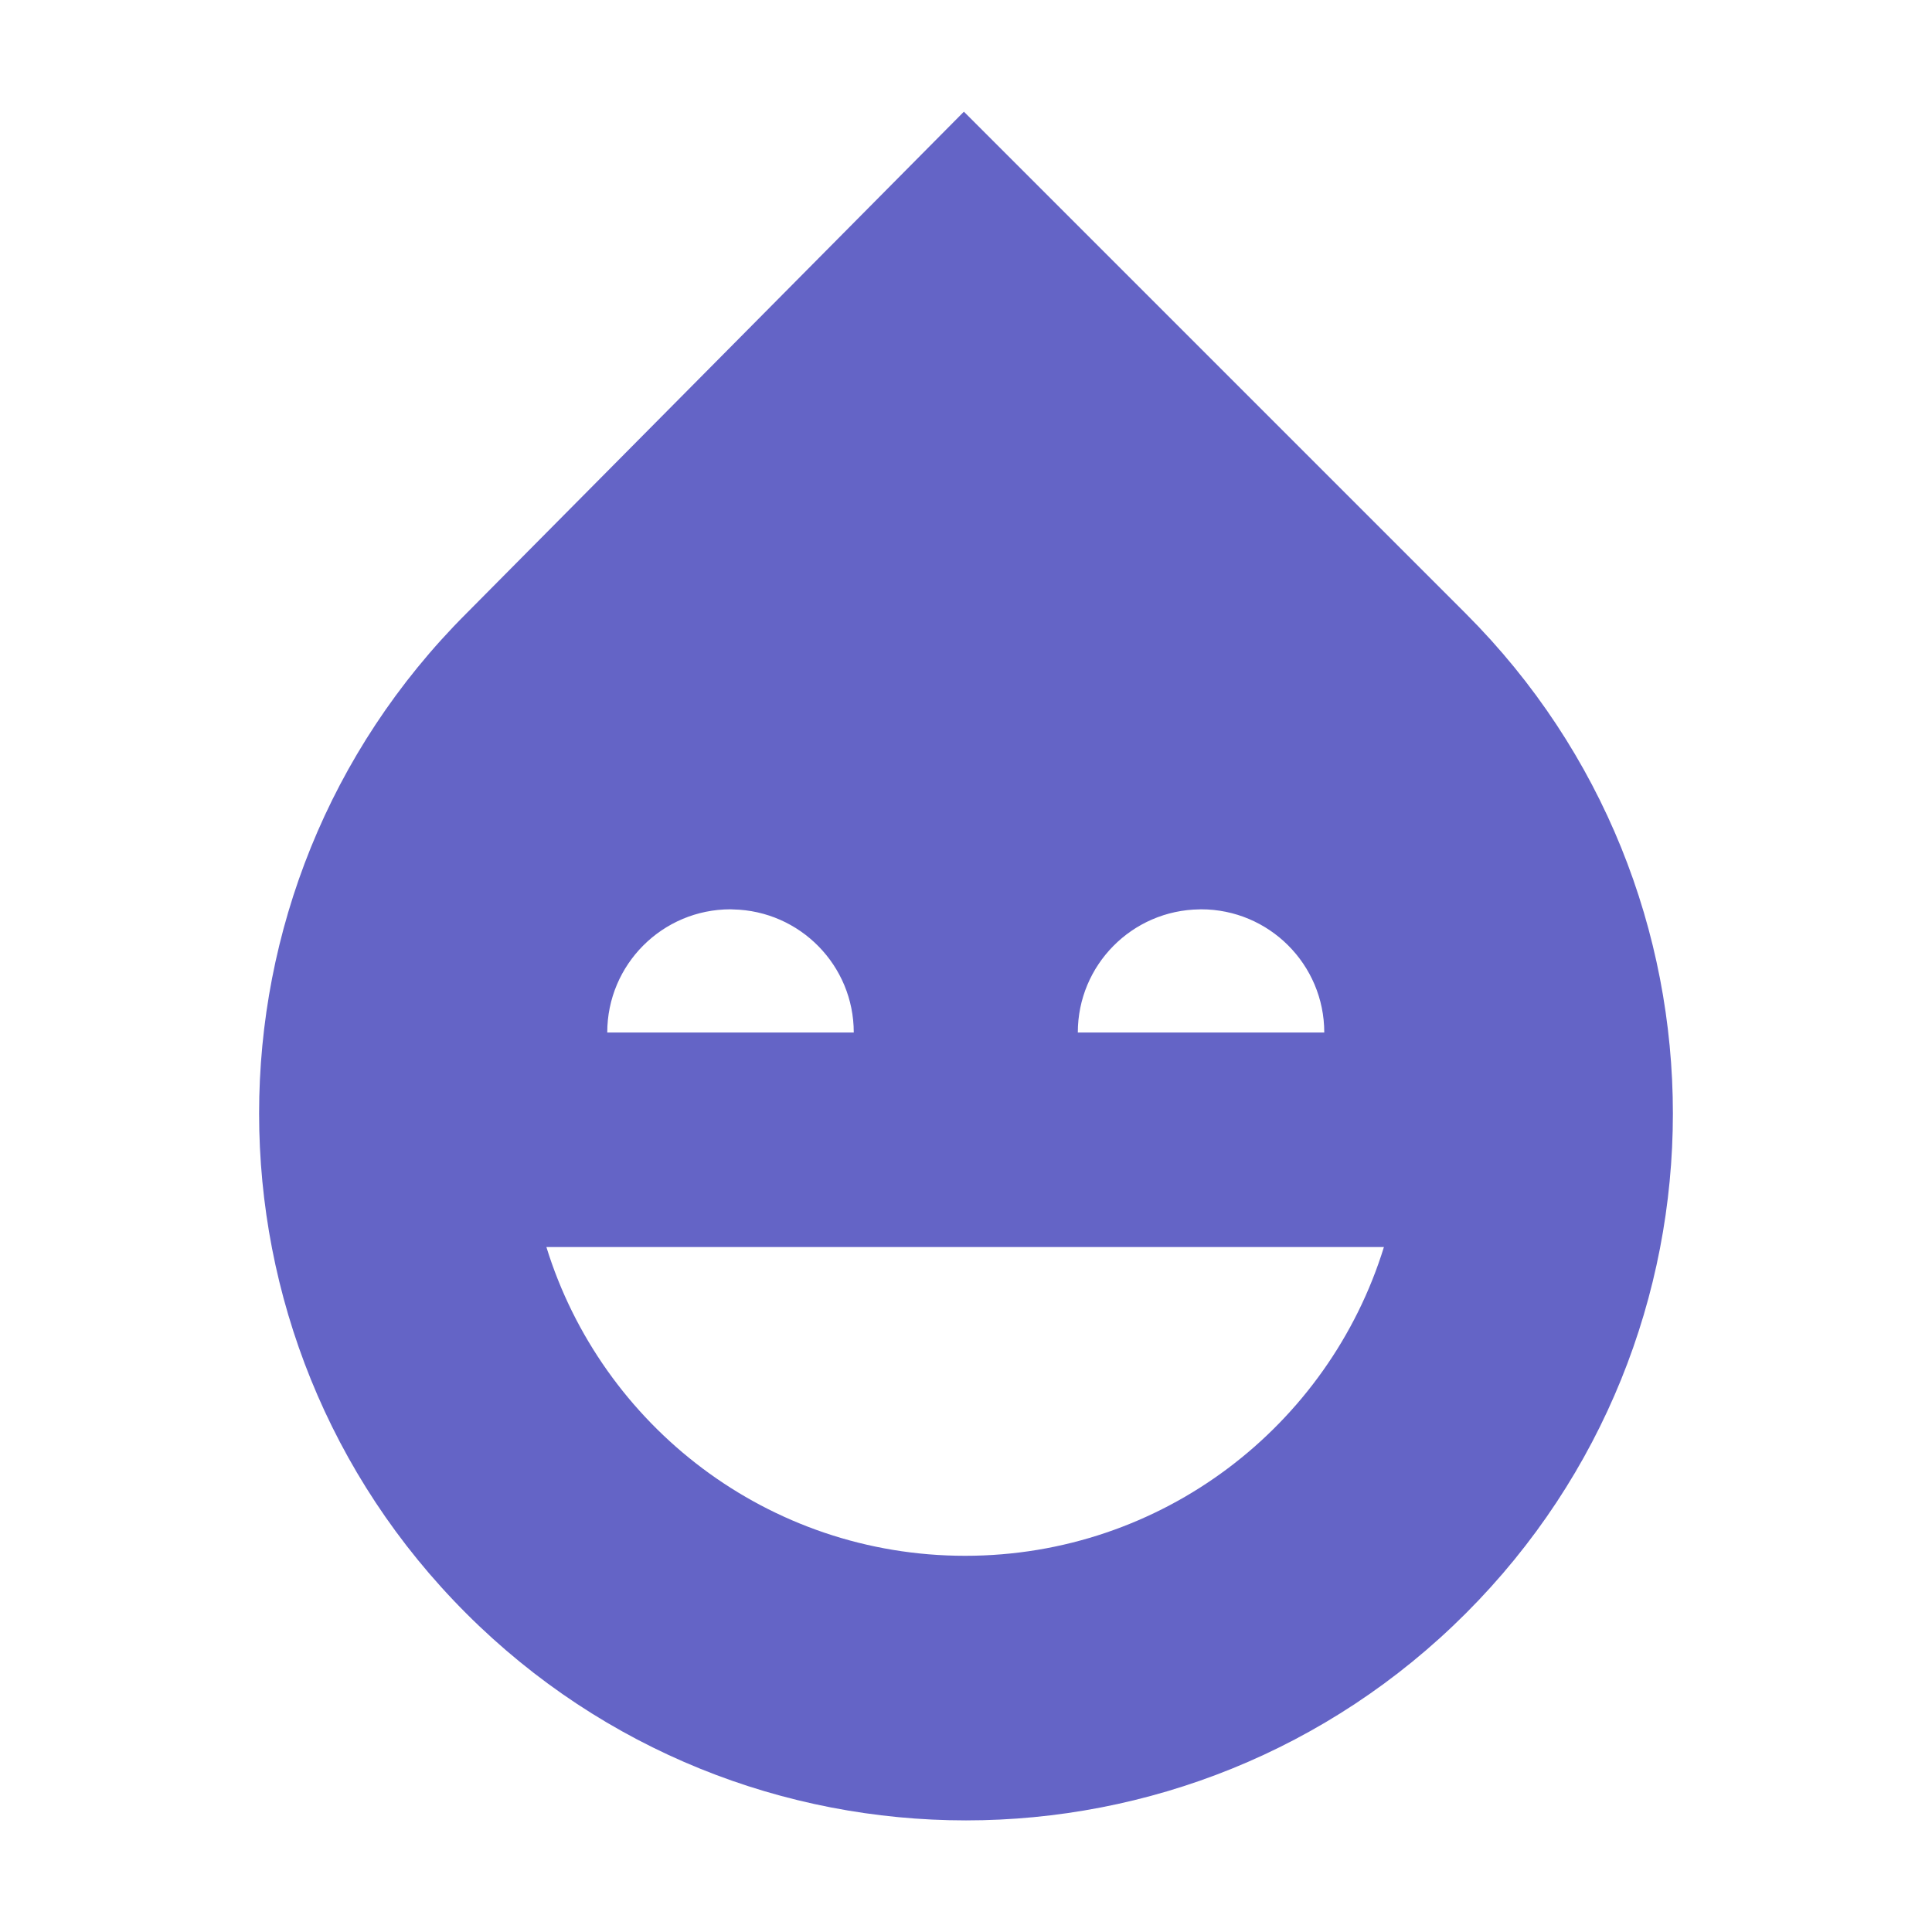 <?xml version="1.0" encoding="utf-8"?>
<!-- Generator: Adobe Illustrator 15.0.2, SVG Export Plug-In  -->
<!DOCTYPE svg PUBLIC "-//W3C//DTD SVG 1.1//EN" "http://www.w3.org/Graphics/SVG/1.1/DTD/svg11.dtd">
<svg version="1.1"
	 xmlns="http://www.w3.org/2000/svg" xmlns:xlink="http://www.w3.org/1999/xlink" xmlns:a="http://ns.adobe.com/AdobeSVGViewerExtensions/3.0/"
	 x="0px" y="0px" width="32px" height="32px" viewBox="-4.292 -1.85 32 32"
	 overflow="visible" enable-background="new -4.292 -1.85 32 32" xml:space="preserve">
<defs>
</defs>
<path fill="#6464C6" d="M19.987,8.314L11.673,0L3.429,8.314c-4.573,4.572-4.572,11.985,0,16.558s11.986,4.572,16.558,0
	S24.56,12.887,19.987,8.314z M13.56,15.252c0-1.119,0.9-2.027,2.018-2.04c0.008,0,0.016-0.001,0.023-0.001
	c1.127,0,2.041,0.914,2.041,2.041H13.56z M5.766,15.252c0-1.127,0.914-2.041,2.042-2.041c0.015,0,0.029,0.002,0.043,0.002
	c1.107,0.023,1.998,0.927,1.998,2.039H5.766z M18.63,18.805c-0.914,2.962-3.674,5.114-6.936,5.114s-6.021-2.152-6.936-5.114H18.63z"
	/>
</svg>

